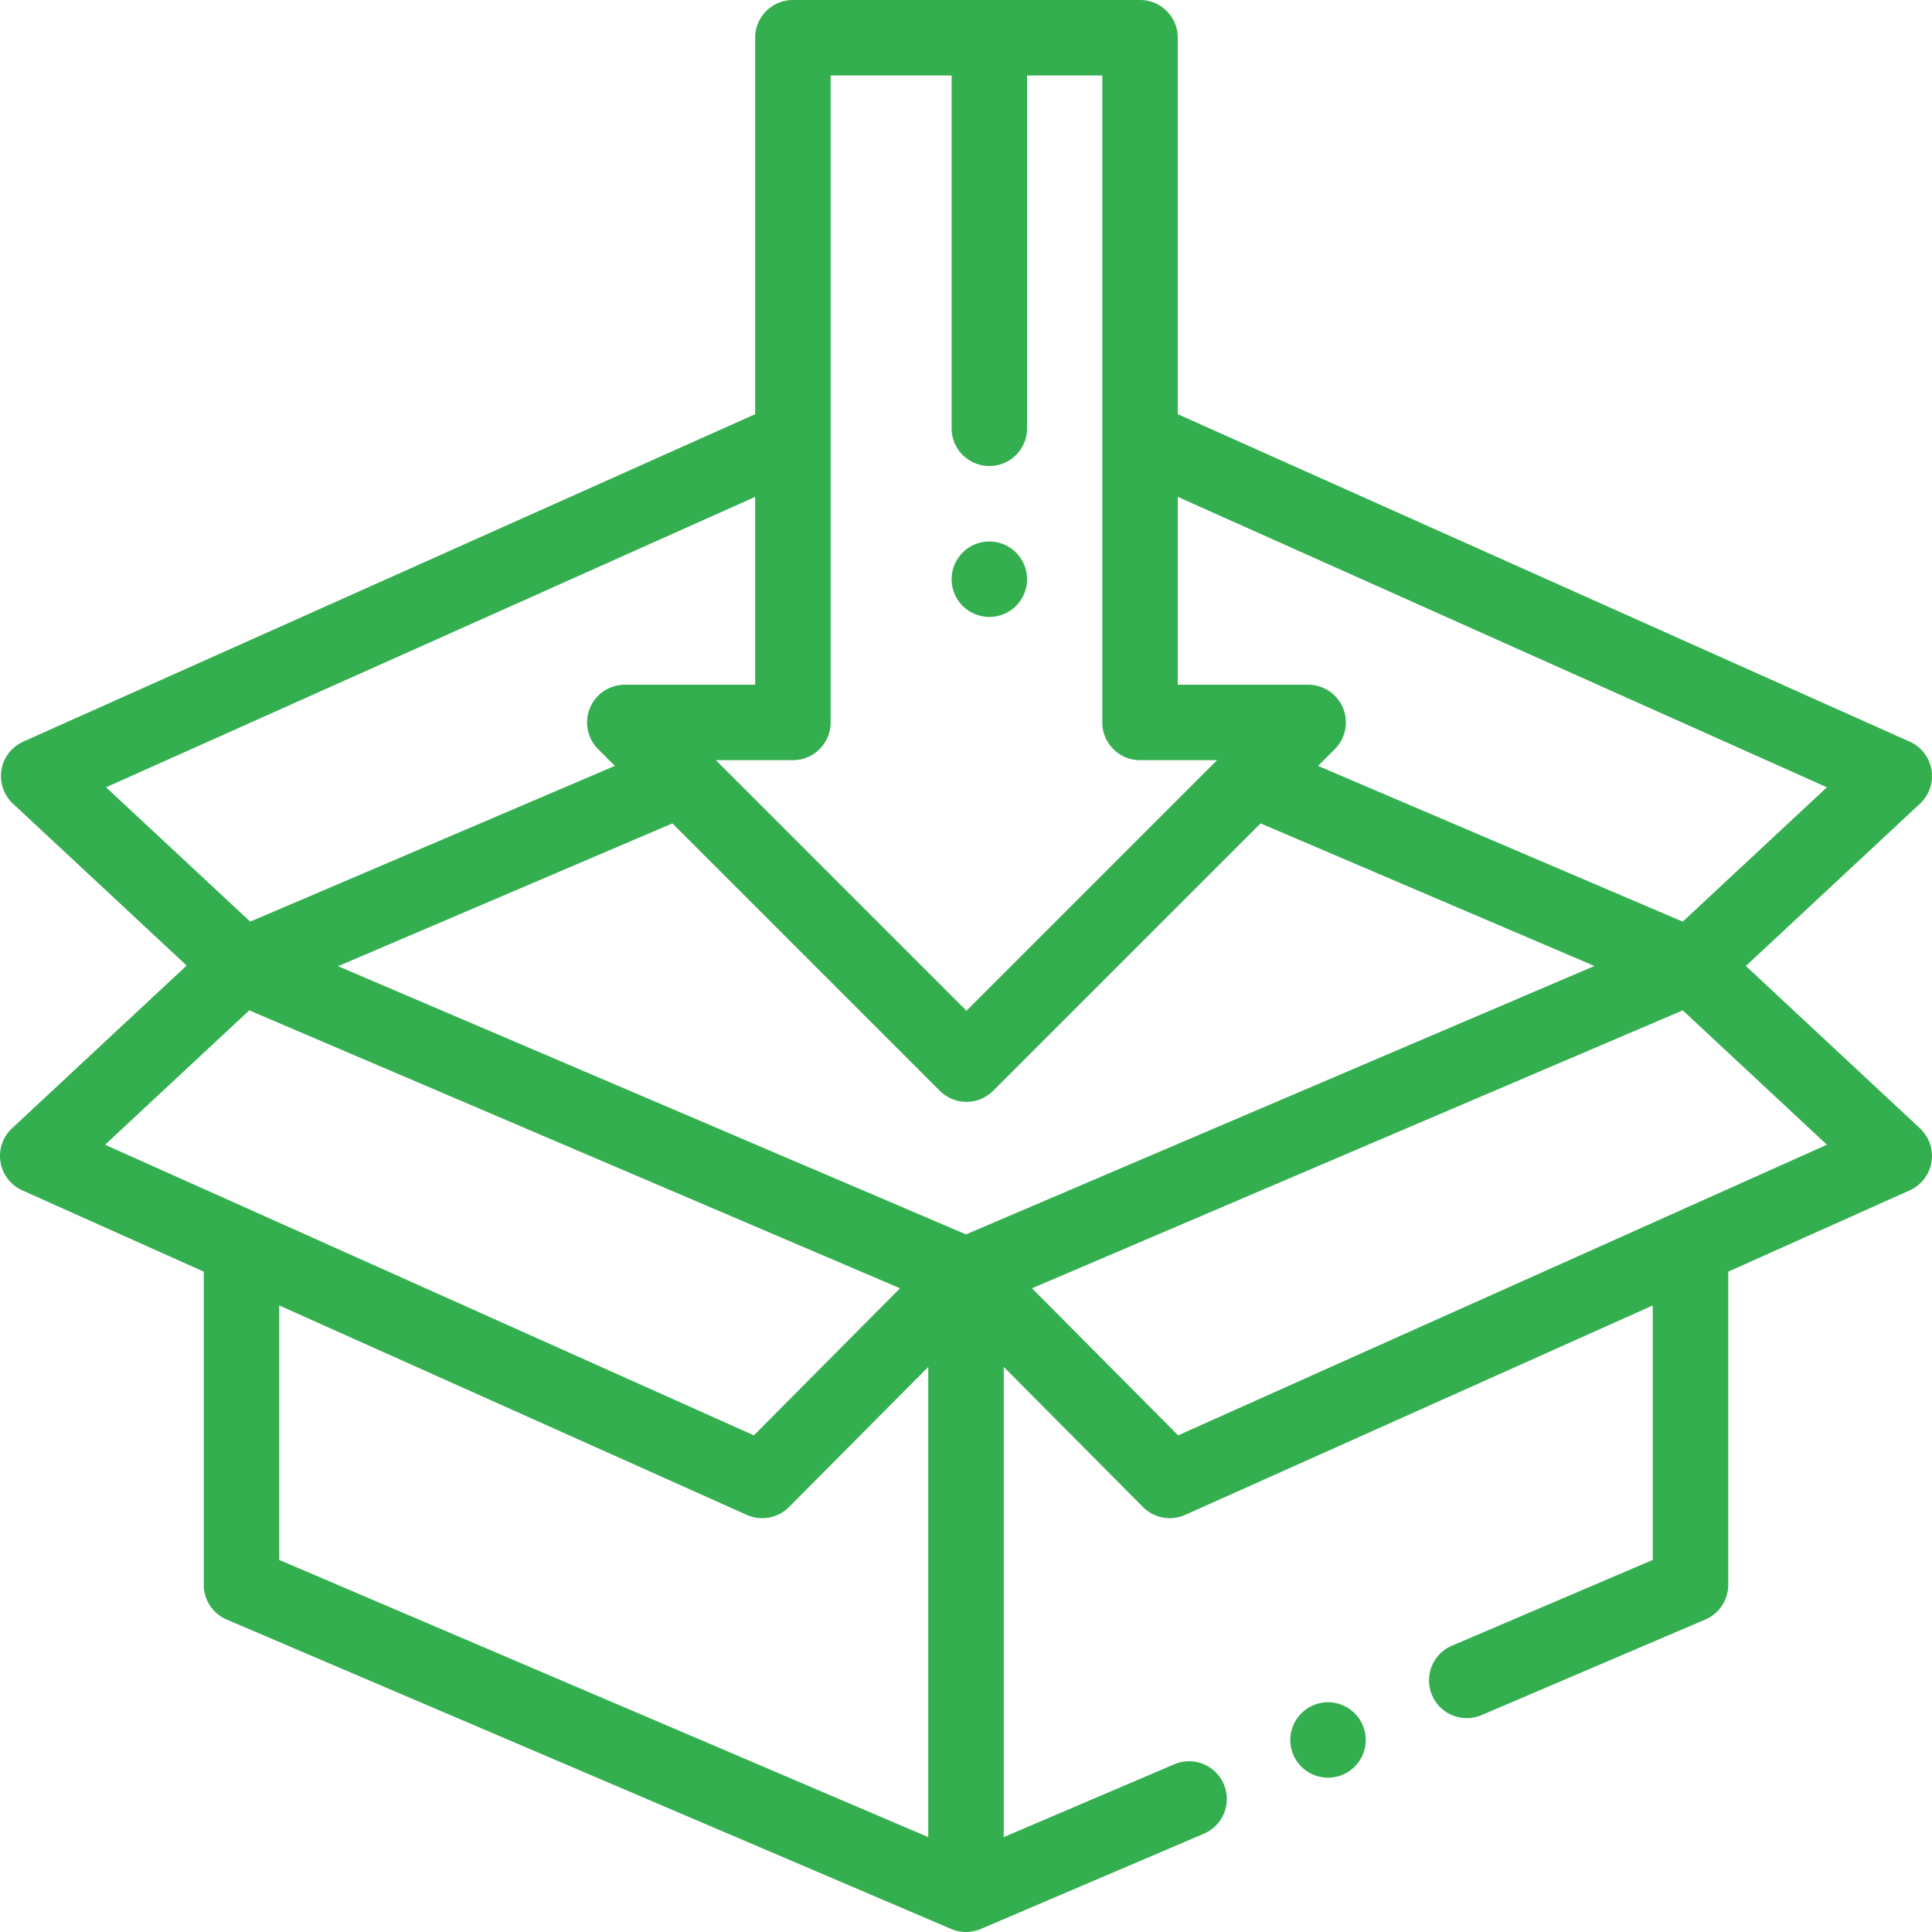 <svg xmlns="http://www.w3.org/2000/svg" xmlns:xlink="http://www.w3.org/1999/xlink" xmlns:svgjs="http://svgjs.com/svgjs" width="512" height="512" x="0" y="0" viewBox="0 0 512 512" style="enable-background:new 0 0 512 512" xml:space="preserve" class=""><g><path d="m462.668 256 46.152-43.02a9.998 9.998 0 0 0 3.043-8.953 9.984 9.984 0 0 0-5.781-7.488l-193.957-86.777V10c0-5.523-4.477-10-10-10h-92c-5.52 0-10 4.477-10 10v99.762L6.168 196.539a10.01 10.01 0 0 0-5.781 7.488 10.01 10.01 0 0 0 3.047 8.953l46.027 42.903L3.18 299.02a10.001 10.001 0 0 0 2.734 16.441L54 337v83a9.994 9.994 0 0 0 6.07 9.195l192 82a10 10 0 0 0 7.855 0l59.118-25.246c5.082-2.172 7.441-8.047 5.27-13.125-2.168-5.078-8.04-7.437-13.122-5.27L266 486.856V362.25l36.906 37.133a10.001 10.001 0 0 0 11.18 2.078L438 345.957v67.441l-53.223 22.73c-5.078 2.169-7.437 8.044-5.27 13.122 1.622 3.8 5.317 6.074 9.204 6.074 1.309 0 2.64-.258 3.922-.804l59.293-25.325A9.998 9.998 0 0 0 458 420v-83l48.086-21.54a10.001 10.001 0 0 0 2.73-16.44zm-213.613 33.07a9.968 9.968 0 0 0 7.07 2.93 9.97 9.97 0 0 0 7.074-2.93l70.864-70.863L422.543 256 256 327.125 89.582 256.051l88.61-37.844zm235.093-80.433-38.203 35.61-96.644-41.278 4.441-4.442a10.004 10.004 0 0 0 2.168-10.898 9.996 9.996 0 0 0-9.238-6.172h-34.547v-49.785zm-264.023-17.18V20h32.063v93.5c0 5.523 4.476 10 10 10s10-4.477 10-10V20h19.937v171.457c0 5.52 4.48 10 10 10h20.406l-66.406 66.398-66.402-66.398h20.402c5.523 0 10-4.48 10-10zm-20-59.785v49.785h-34.543a10.003 10.003 0 0 0-7.074 17.07l4.445 4.442-96.644 41.277-38.204-35.61zM66.055 267.754l172.46 73.656-38.734 38.973-171.937-77.016zM74 345.957l123.91 55.504c1.317.586 2.707.871 4.086.871 2.61 0 5.176-1.02 7.094-2.95L246 362.25v124.605L74 413.398zm370.11-24.652c0 .004-.005.004-.005.004L312.22 380.383l-38.735-38.973 172.461-73.656 38.207 35.613zm0 0" fill="#34af50" data-original="#000000" class=""></path><path d="M351.941 451.11a10.06 10.06 0 0 0-7.07 2.933 10.047 10.047 0 0 0-2.93 7.066c0 2.633 1.067 5.211 2.93 7.07a10.073 10.073 0 0 0 7.07 2.93c2.63 0 5.207-1.066 7.067-2.93a10.027 10.027 0 0 0 2.933-7.07c0-2.629-1.062-5.21-2.933-7.066a10.044 10.044 0 0 0-7.067-2.934zM262.191 163.5a10.07 10.07 0 0 0 7.067-2.93c1.863-1.86 2.933-4.441 2.933-7.07s-1.07-5.21-2.933-7.07a10.07 10.07 0 0 0-7.067-2.93c-2.632 0-5.21 1.07-7.07 2.93-1.871 1.86-2.93 4.441-2.93 7.07s1.059 5.21 2.93 7.07a10.073 10.073 0 0 0 7.07 2.93zm0 0" fill="#34af50" data-original="#000000" class=""></path></g></svg>